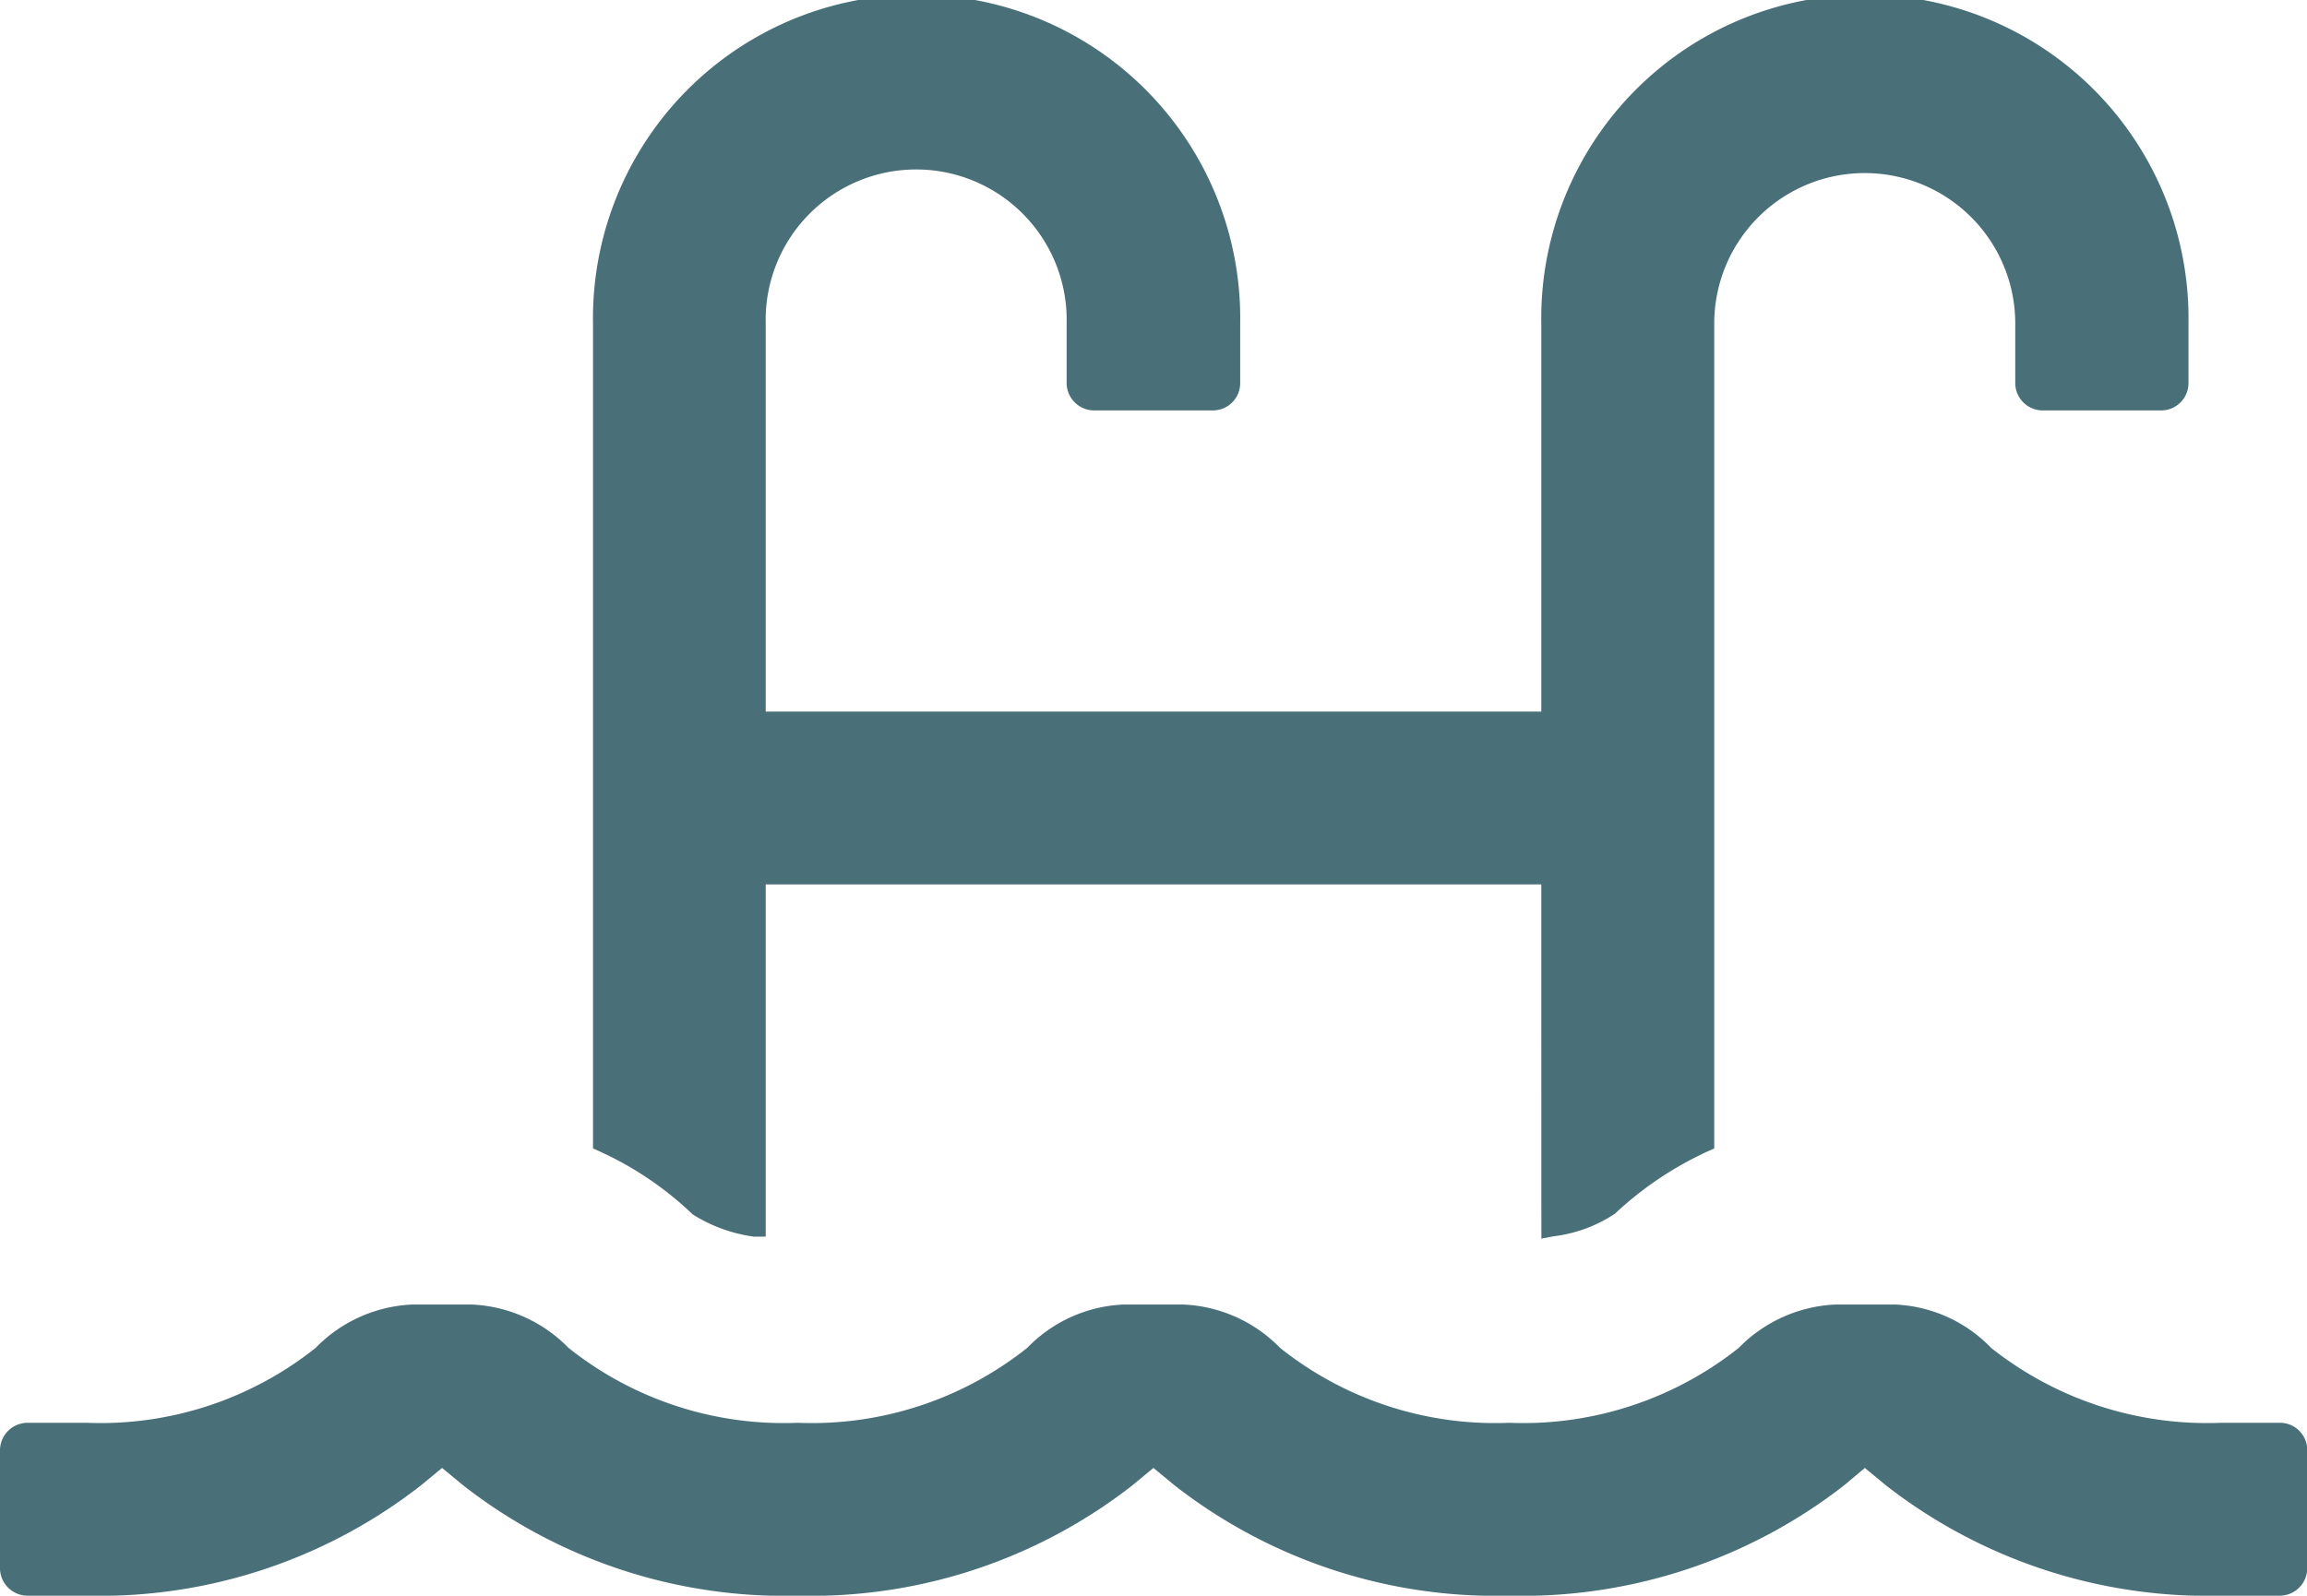 <svg xmlns="http://www.w3.org/2000/svg" width="26.625" height="18.421" viewBox="0 0 26.625 18.421">
  <g id="icon-swimming_pool" data-name="icon-swimming pool" transform="translate(-71.838 -3447.396)">
    <g id="Groupe_8363" data-name="Groupe 8363" transform="translate(71.838 3447.396)">
      <path id="Union_12" data-name="Union 12" d="M25.627,18.421a6.041,6.041,0,0,1-3.863-1.275l-.242-.2-.238.2a6.05,6.05,0,0,1-3.871,1.275,6.024,6.024,0,0,1-3.859-1.275l-.242-.2-.242.2a6.028,6.028,0,0,1-3.863,1.275,6.026,6.026,0,0,1-3.863-1.275l-.242-.2-.242.2A6.024,6.024,0,0,1,1,18.421H.312A.319.319,0,0,1,0,18.109V16.741a.319.319,0,0,1,.312-.316H1a3.987,3.987,0,0,0,2.643-.865,1.655,1.655,0,0,1,1.107-.5h.7a1.661,1.661,0,0,1,1.111.5,3.985,3.985,0,0,0,2.647.865,3.991,3.991,0,0,0,2.647-.865,1.645,1.645,0,0,1,1.107-.5h.7a1.655,1.655,0,0,1,1.111.5,3.979,3.979,0,0,0,2.643.865,4,4,0,0,0,2.651-.865,1.662,1.662,0,0,1,1.111-.5h.694a1.631,1.631,0,0,1,1.107.5,4.01,4.01,0,0,0,2.651.865h.682a.315.315,0,0,1,.316.316v1.368a.319.319,0,0,1-.316.312ZM17.788,10.21H8.837v4.066H8.7a1.77,1.77,0,0,1-.706-.257l-.008-.008a3.875,3.875,0,0,0-1.072-.722l-.07-.031V3.735a3.735,3.735,0,1,1,7.469,0v.687a.315.315,0,0,1-.316.316H12.63a.318.318,0,0,1-.32-.316V3.735a1.737,1.737,0,1,0-3.473,0V8.215h8.951V3.735a3.735,3.735,0,1,1,7.469,0v.687a.315.315,0,0,1-.316.316H23.573a.317.317,0,0,1-.315-.316V3.735a1.737,1.737,0,1,0-3.474,0v9.523l-.07.031a4.014,4.014,0,0,0-1.076.722,1.626,1.626,0,0,1-.709.261l-.14.027Z" fill="#496f79"/>
    </g>
  </g>
</svg>

